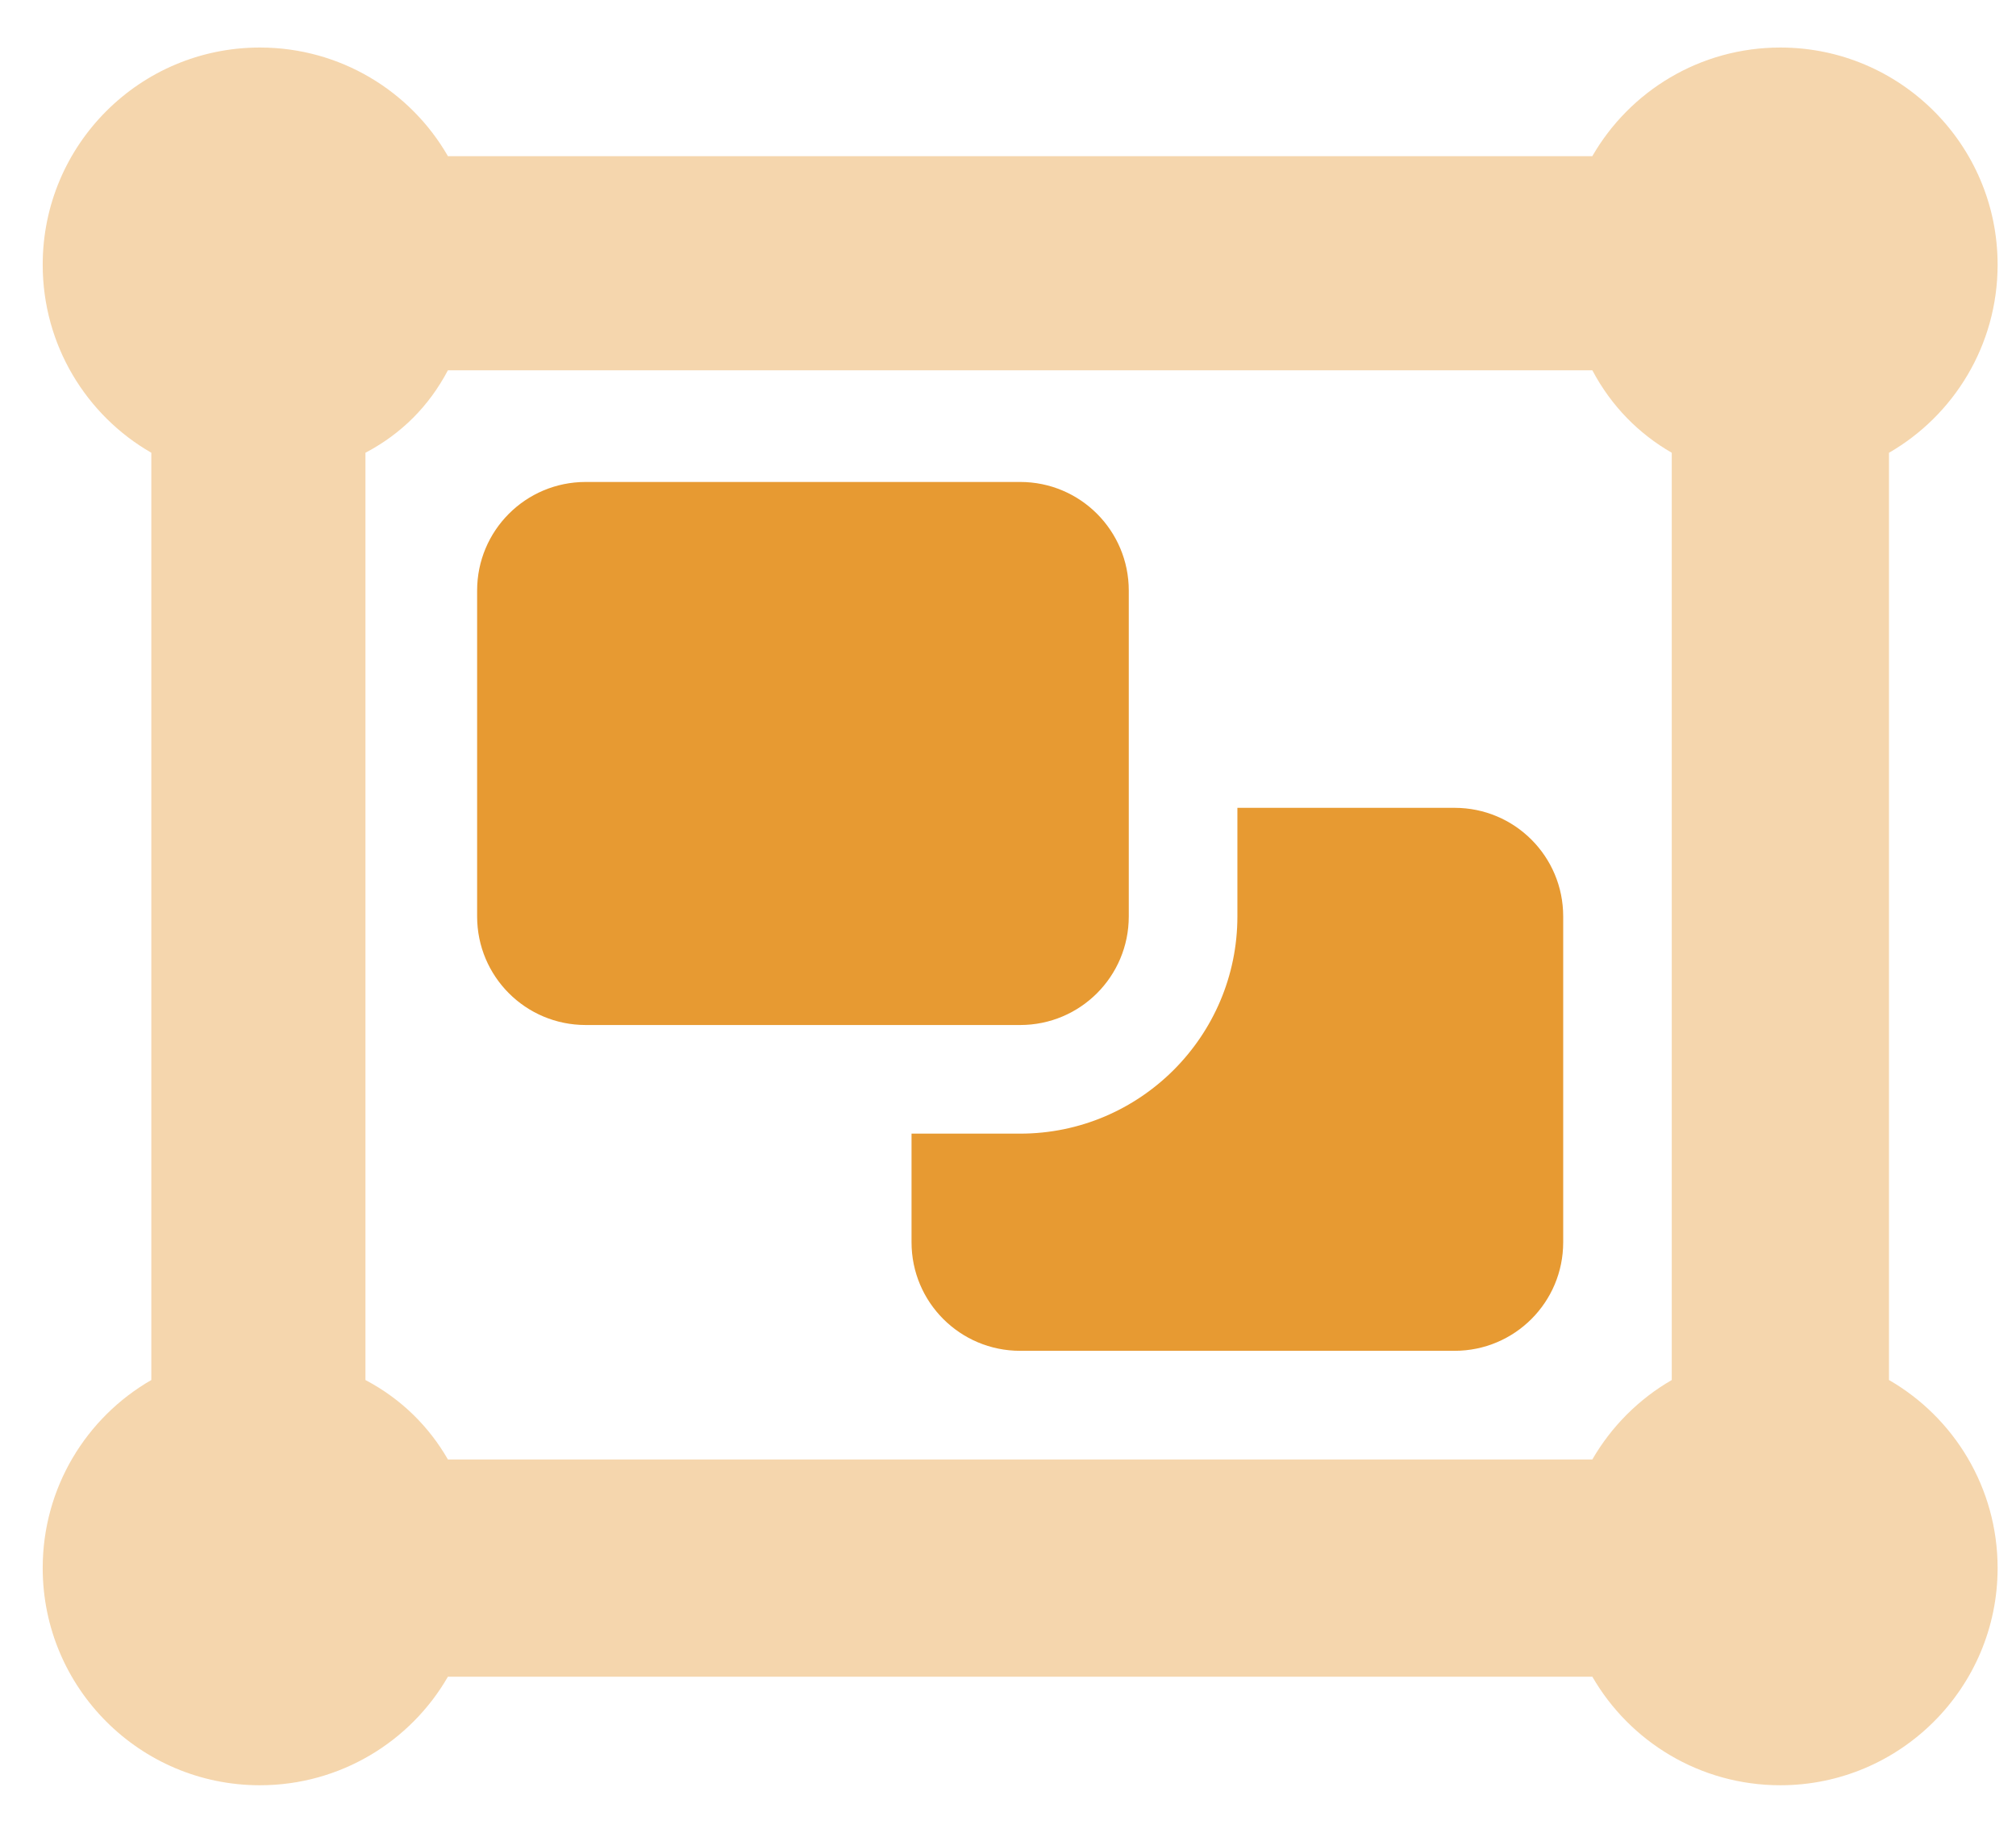 <svg width="33" height="30" viewBox="0 0 33 30" fill="none" xmlns="http://www.w3.org/2000/svg">
<g clip-path="url(#clip0_6732_199481)">
<path d="M16.699 7.889C17.682 7.889 18.477 8.684 18.477 9.667V15C18.477 15.984 17.682 16.778 16.699 16.778H9.588C8.604 16.778 7.81 15.984 7.81 15V9.667C7.81 8.684 8.604 7.889 9.588 7.889H16.699ZM14.921 20.334V18.556H16.699C18.66 18.556 20.255 16.961 20.255 15V13.223H23.81C24.793 13.223 25.588 14.017 25.588 15V20.334C25.588 21.317 24.793 22.111 23.81 22.111H16.699C15.716 22.111 14.921 21.317 14.921 20.334Z" fill="#E79A32"/>
<path opacity="0.4" d="M4.254 0.778C5.57 0.778 6.721 1.493 7.332 2.556H26.065C26.677 1.493 27.826 0.778 29.143 0.778C31.104 0.778 32.699 2.369 32.699 4.333C32.699 5.649 31.982 6.8 30.921 7.411V22.589C31.982 23.2 32.699 24.35 32.699 25.667C32.699 27.628 31.104 29.222 29.143 29.222C27.826 29.222 26.677 28.506 26.065 27.445H7.332C6.721 28.506 5.57 29.222 4.254 29.222C2.29 29.222 0.699 27.628 0.699 25.667C0.699 24.35 1.414 23.2 2.477 22.589V7.411C1.414 6.8 0.699 5.649 0.699 4.333C0.699 2.369 2.29 0.778 4.254 0.778ZM27.365 22.589V7.411C26.826 7.1 26.377 6.65 26.065 6.061H7.332C7.021 6.65 6.571 7.1 5.982 7.411V22.589C6.571 22.9 7.021 23.35 7.332 23.889H26.065C26.377 23.35 26.826 22.9 27.365 22.589Z" fill="#E79A32"/>
</g>
<defs>
<clipPath id="clip0_6732_199481">
<rect width="32" height="28.444" fill="white" transform="translate(0.699 0.778)"/>
</clipPath>
</defs>
</svg>
